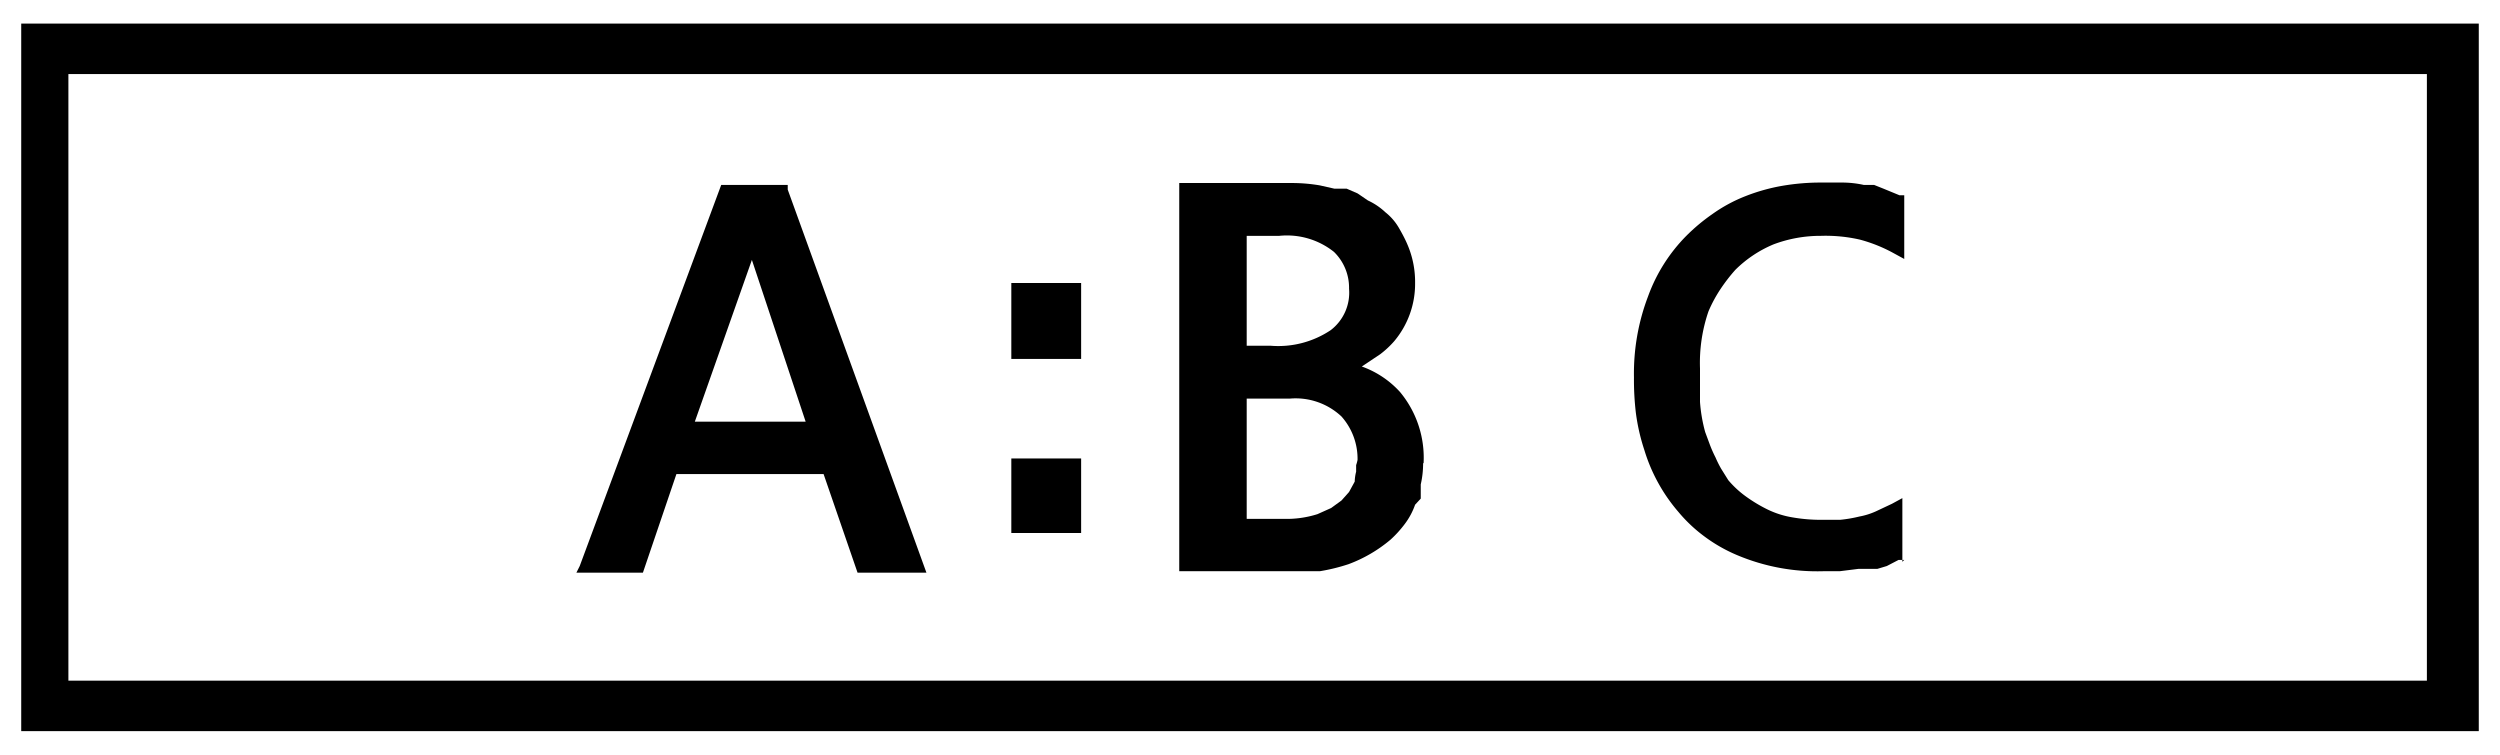 <svg id="レイヤー_1" data-name="レイヤー 1" xmlns="http://www.w3.org/2000/svg" width="53" height="16" viewBox="0 0 53 16">
  <defs>
    <style>
      .cls-1 {
        fill: none;
      }
    </style>
  </defs>
  <title>icon_group_abc</title>
  <rect class="cls-1" width="53" height="16"/>
  <g>
    <path d="M0.45,15.5V0.5h52.1v15H0.45Zm51-13.93h-50V14.43h50V1.57Z"/>
    <path d="M40.37,11.87l-0.12,0L40,12l-0.2.06-0.2,0-0.2,0-0.4.05-0.2,0H38.65a4.37,4.37,0,0,1-1.82-.34,3.31,3.31,0,0,1-.7-0.4,3.16,3.16,0,0,1-.55-0.52,3.61,3.61,0,0,1-.72-1.31,4.24,4.24,0,0,1-.18-0.79A6,6,0,0,1,34.64,8a4.59,4.59,0,0,1,.3-1.72A3.53,3.53,0,0,1,35.75,5a4,4,0,0,1,.55-0.46A3.24,3.24,0,0,1,37,4.16a4,4,0,0,1,.78-0.22,4.82,4.82,0,0,1,.82-0.07h0.23l0.23,0a2.13,2.13,0,0,1,.45.05l0.22,0L39.93,4l0.34,0.14,0.1,0V5.49l-0.22-.12a3.19,3.19,0,0,0-.72-0.29A3.26,3.26,0,0,0,38.6,5a2.82,2.82,0,0,0-1,.18,2.53,2.53,0,0,0-.81.54,3.66,3.66,0,0,0-.31.4,2.92,2.92,0,0,0-.26.48,3.36,3.36,0,0,0-.18,1.21q0,0.37,0,.71a3.28,3.28,0,0,0,.11.64l0.1,0.27a2.73,2.73,0,0,0,.12.27,2.22,2.22,0,0,0,.12.24l0.15,0.24a2.08,2.08,0,0,0,.38.35,3.14,3.14,0,0,0,.45.27,1.92,1.92,0,0,0,.54.17,3.47,3.47,0,0,0,.62.05l0.38,0a2.87,2.87,0,0,0,.41-0.07,1.49,1.49,0,0,0,.35-0.11l0.34-.16,0.22-.12v1.35Z"/>
    <path d="M19.64,12.14H18.18l-0.72-2.09H14.34l-0.71,2.09H12.22L12.29,12l3-8.08h1.41l0,0.1Zm-2.56-3.2L15.94,5.51,14.73,8.94h2.36Zm5.83-1.33H21.44V6h1.48V7.61Zm0,3.69H21.44V9.72h1.48V11.3Zm7.26-1.48a2,2,0,0,1-.05.45l0,0.2,0,0.1L30,10.7a1.49,1.49,0,0,1-.22.41,2.36,2.36,0,0,1-.3.33,3,3,0,0,1-.89.52,4,4,0,0,1-.61.15l-0.34,0H25V3.88h2.37a3.55,3.55,0,0,1,.61.05L28.29,4,28.55,4l0.23,0.1L29,4.25a1.39,1.39,0,0,1,.37.25,1.17,1.17,0,0,1,.28.32c0.07,0.12.14,0.25,0.19,0.37A2,2,0,0,1,30,6a1.89,1.89,0,0,1-.44,1.23,2,2,0,0,1-.3.28l-0.39.26a2,2,0,0,1,.81.54A2.18,2.18,0,0,1,30.18,9.82ZM28.6,6.12a1.06,1.06,0,0,0-.32-0.78A1.6,1.6,0,0,0,27.12,5H26.43V7.33h0.51A2,2,0,0,0,28.21,7,1,1,0,0,0,28.6,6.12Zm0.18,3.63a1.35,1.35,0,0,0-.34-0.92,1.42,1.42,0,0,0-1.09-.38H26.43V11h0.79a2.16,2.16,0,0,0,.71-0.1l0.29-.13,0.11-.08,0.11-.08,0.08-.09,0.08-.09,0.06-.11,0.06-.11A0.93,0.93,0,0,1,28.75,10l0-.14A0.78,0.78,0,0,0,28.78,9.75Z"/>
  </g>
</svg>
